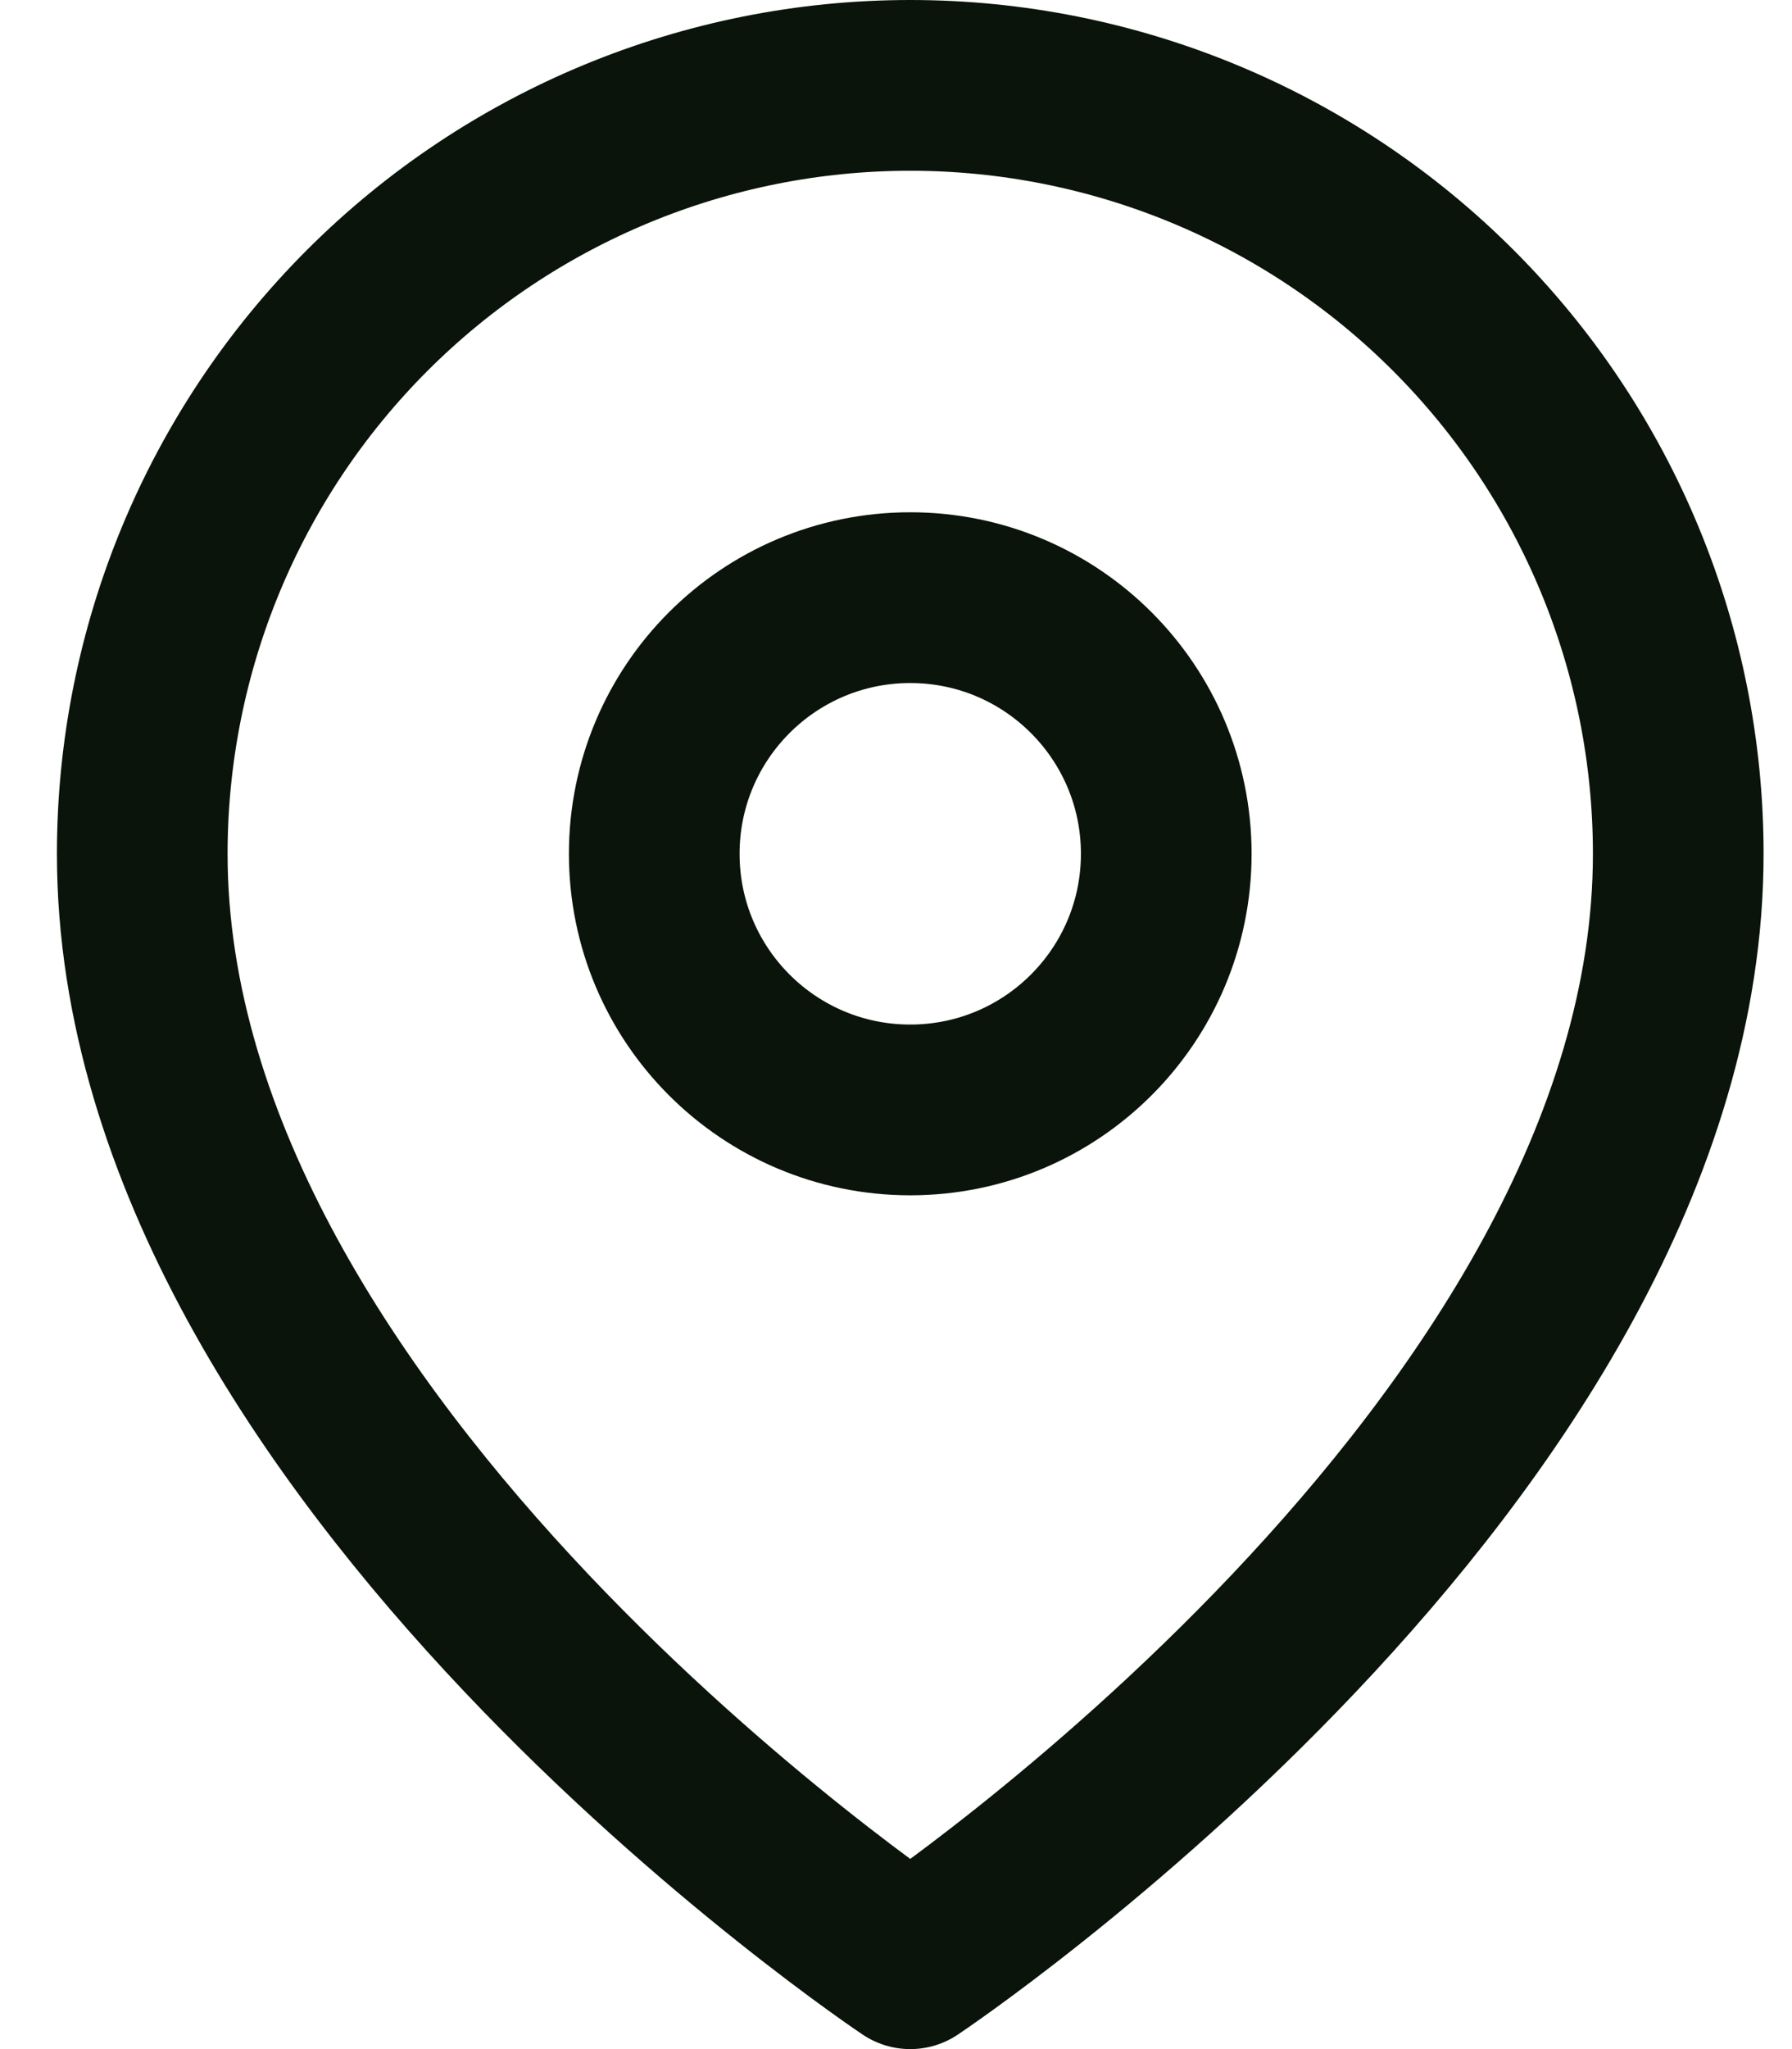 <svg width="21" height="24" viewBox="0 0 21 24" fill="none" xmlns="http://www.w3.org/2000/svg">
<path d="M19.667 10C19.667 17 10.667 23 10.667 23C10.667 23 1.667 17 1.667 10C1.667 7.613 2.615 5.324 4.303 3.636C5.991 1.948 8.28 1 10.667 1C13.054 1 15.343 1.948 17.031 3.636C18.719 5.324 19.667 7.613 19.667 10Z" stroke="#0A140A" stroke-width="2" stroke-linecap="round" stroke-linejoin="round"/>
<path d="M10.667 13C12.324 13 13.667 11.657 13.667 10C13.667 8.343 12.324 7 10.667 7C9.01 7 7.667 8.343 7.667 10C7.667 11.657 9.01 13 10.667 13Z" stroke="#0A140A" stroke-width="2" stroke-linecap="round" stroke-linejoin="round"/>
</svg>
